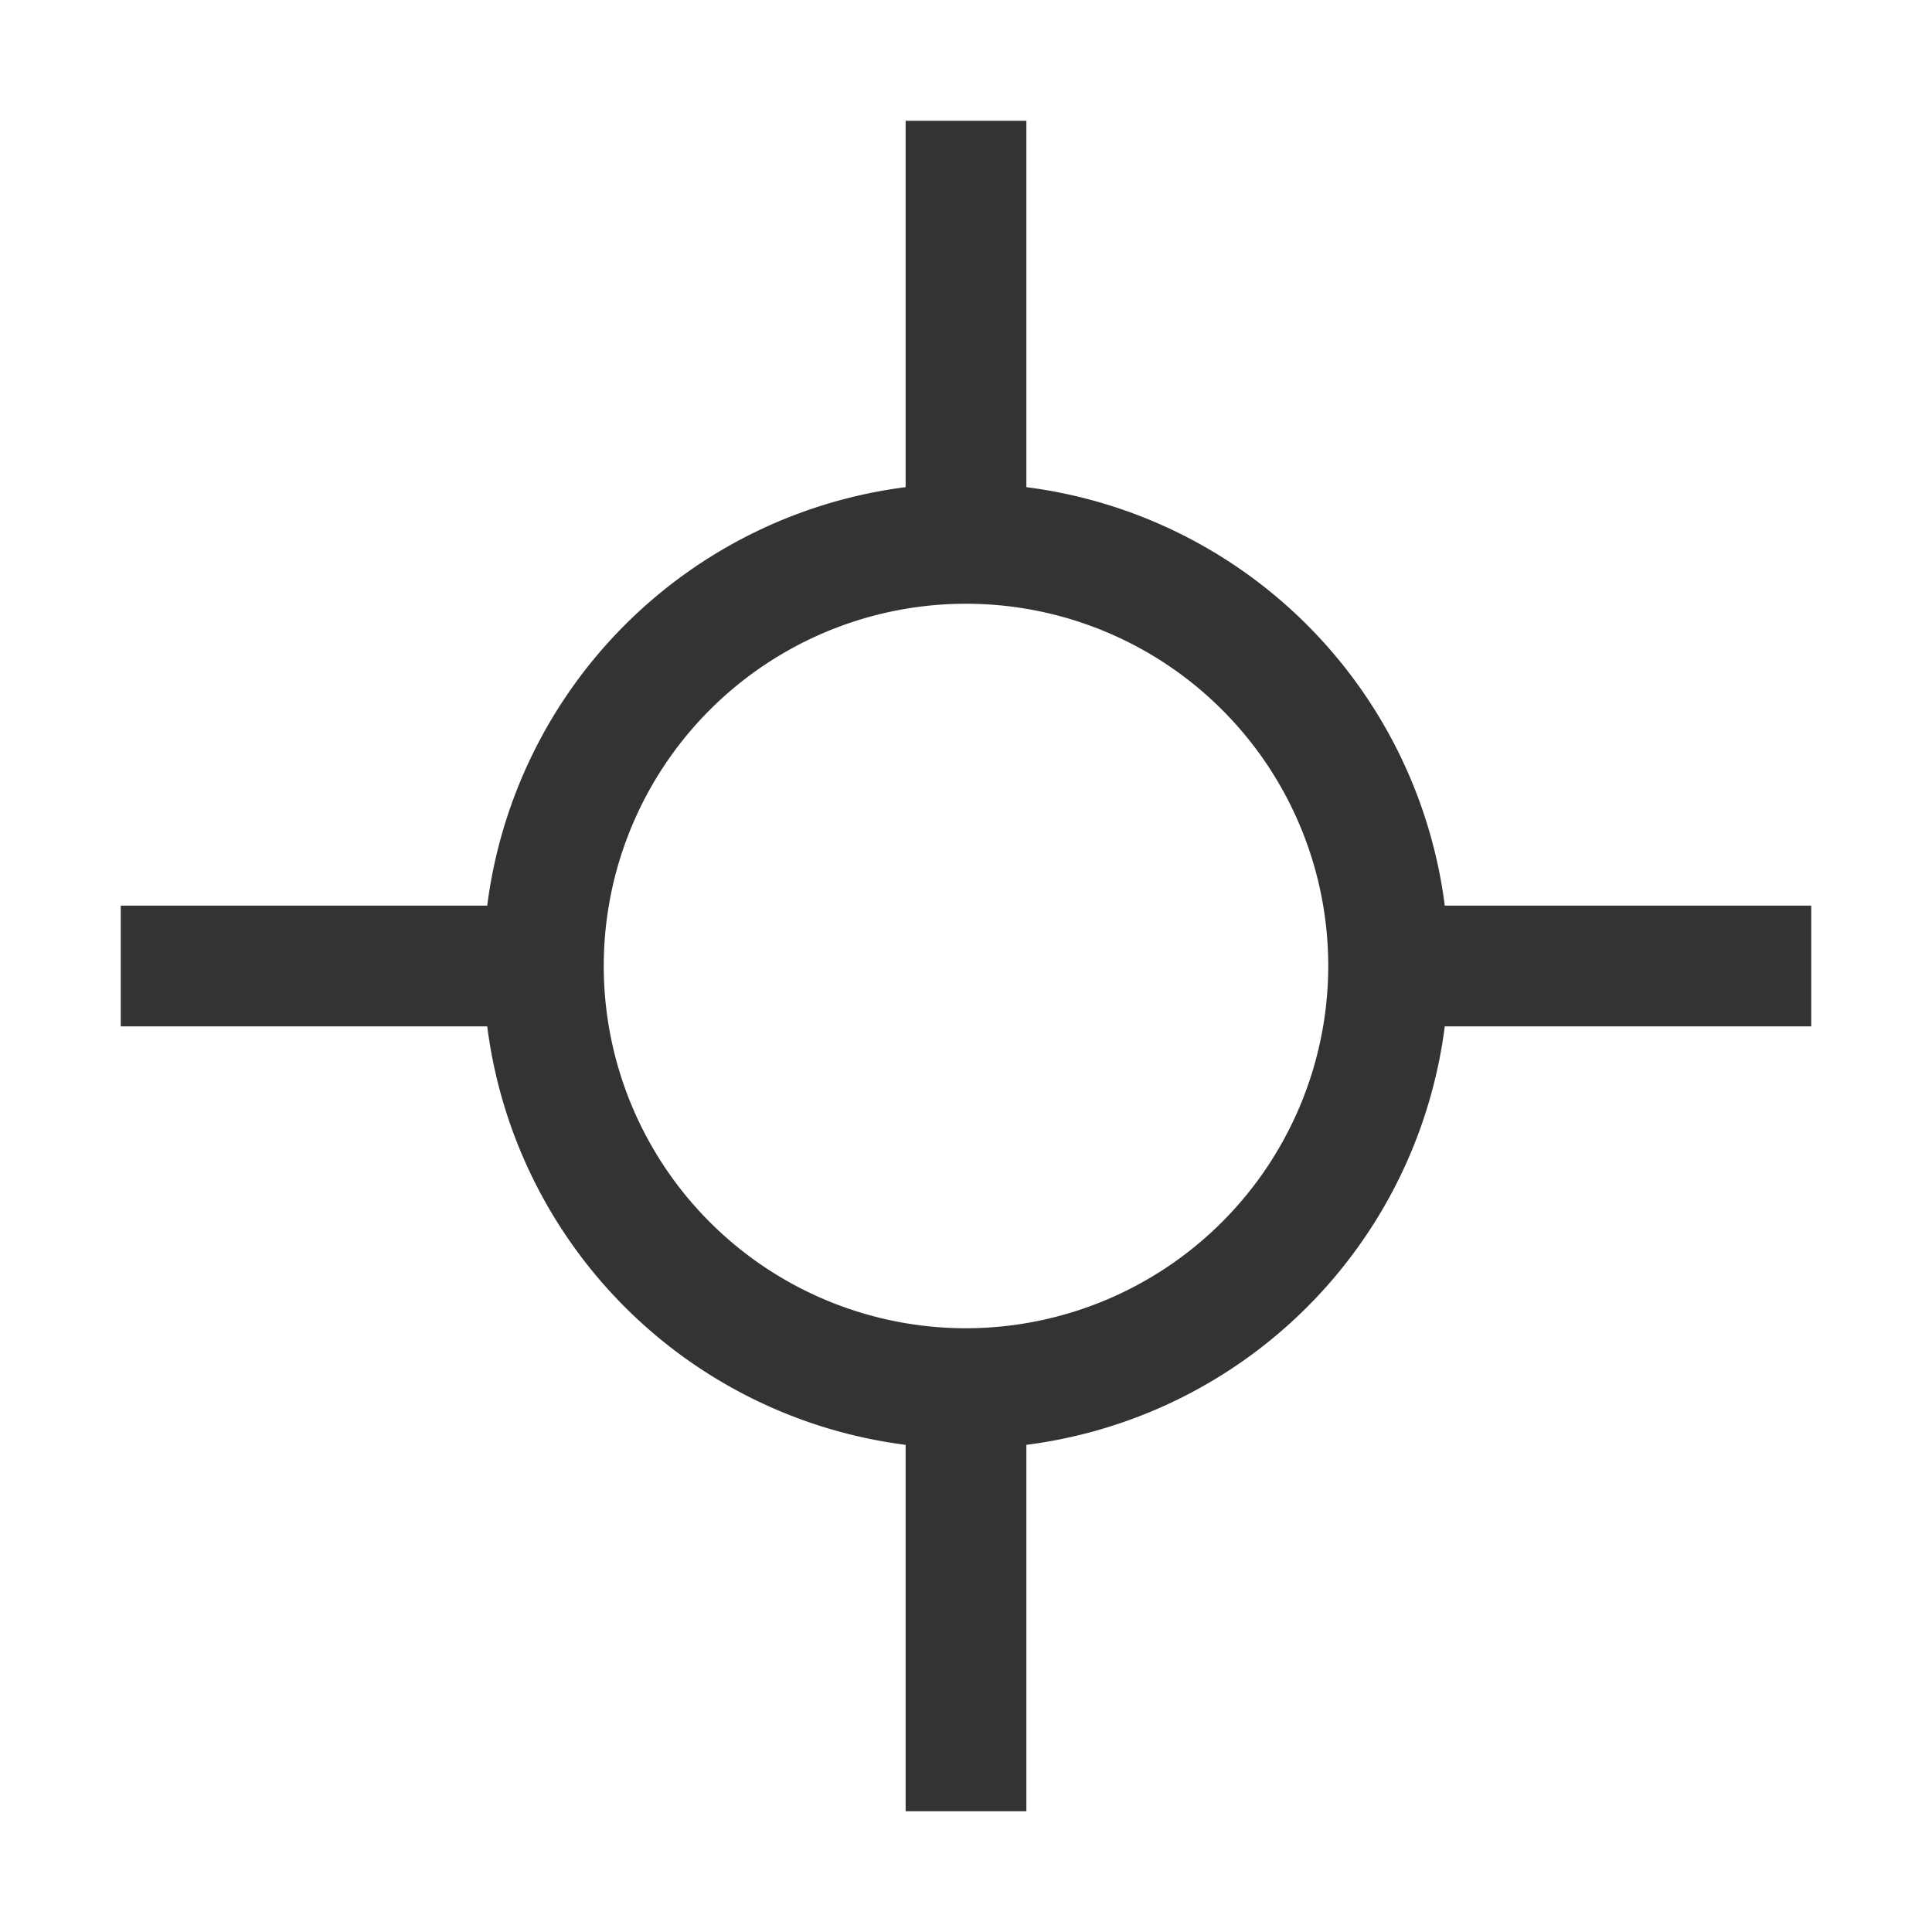 <svg fill="#333333" viewBox="0 0 32 32" id="Layer_1" data-name="Layer 1" xmlns="http://www.w3.org/2000/svg"><g id="SVGRepo_bgCarrier" stroke-width="0"></g><g id="SVGRepo_tracerCarrier" stroke-linecap="round" stroke-linejoin="round"></g><g id="SVGRepo_iconCarrier"> <defs> <style> .cls-1 { fill: none; } </style> </defs> <path d="M30,15h-6.07A8.008,8.008,0,0,0,17,8.069V2H15V8.069A8.008,8.008,0,0,0,8.07,15H2v2H8.07A8.008,8.008,0,0,0,15,23.931V30h2V23.931A8.008,8.008,0,0,0,23.93,17H30ZM16,22a6,6,0,1,1,6-6A6.007,6.007,0,0,1,16,22Z" transform="translate(0 0)"></path> <rect id="_Transparent_Rectangle_" class="cls-1" width="32" height="32" transform="translate(32 32) rotate(-180)"></rect> </g></svg>
